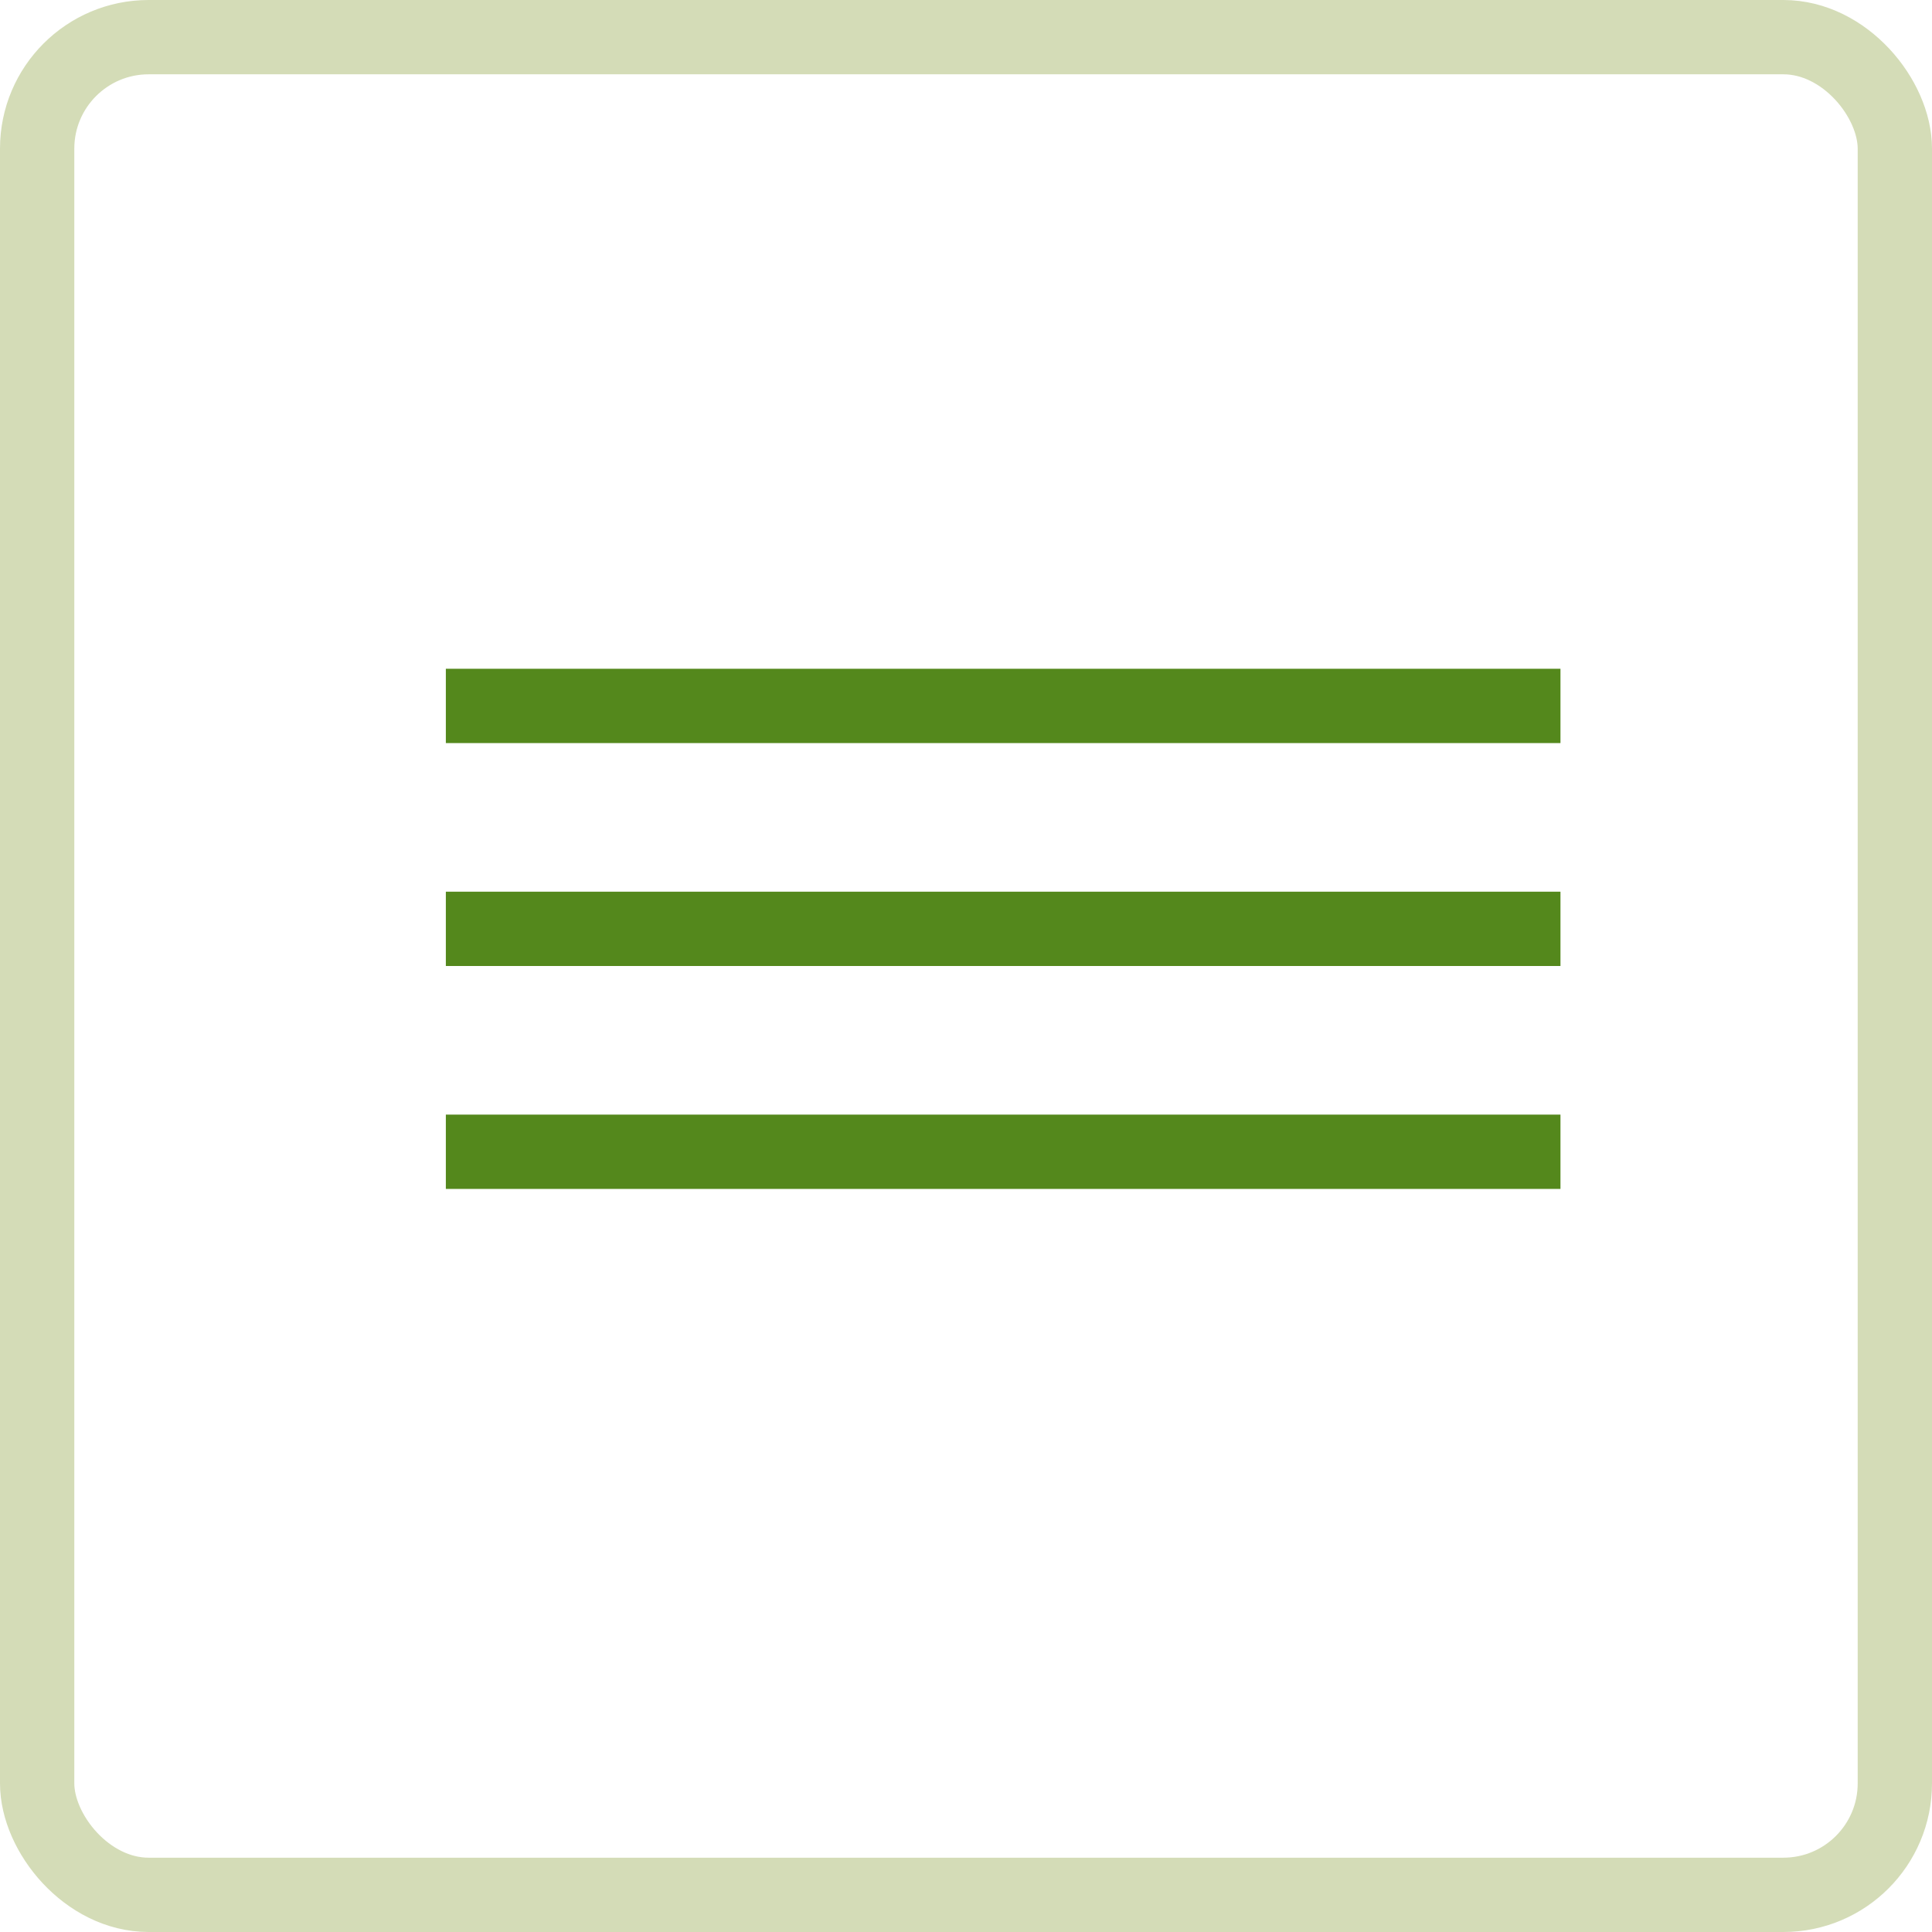 <?xml version="1.0" encoding="UTF-8"?> <svg xmlns="http://www.w3.org/2000/svg" width="26" height="26" viewBox="0 0 26 26" fill="none"><rect x="0.5" y="0.5" width="25" height="25" rx="1.5" stroke="#7E9627" stroke-opacity="0.33"></rect><line x1="6" y1="9.5" x2="21" y2="9.5" stroke="#54881C"></line><line x1="6" y1="12.5" x2="21" y2="12.5" stroke="#54881C"></line><line x1="6" y1="15.5" x2="21" y2="15.5" stroke="#54881C"></line></svg> 
